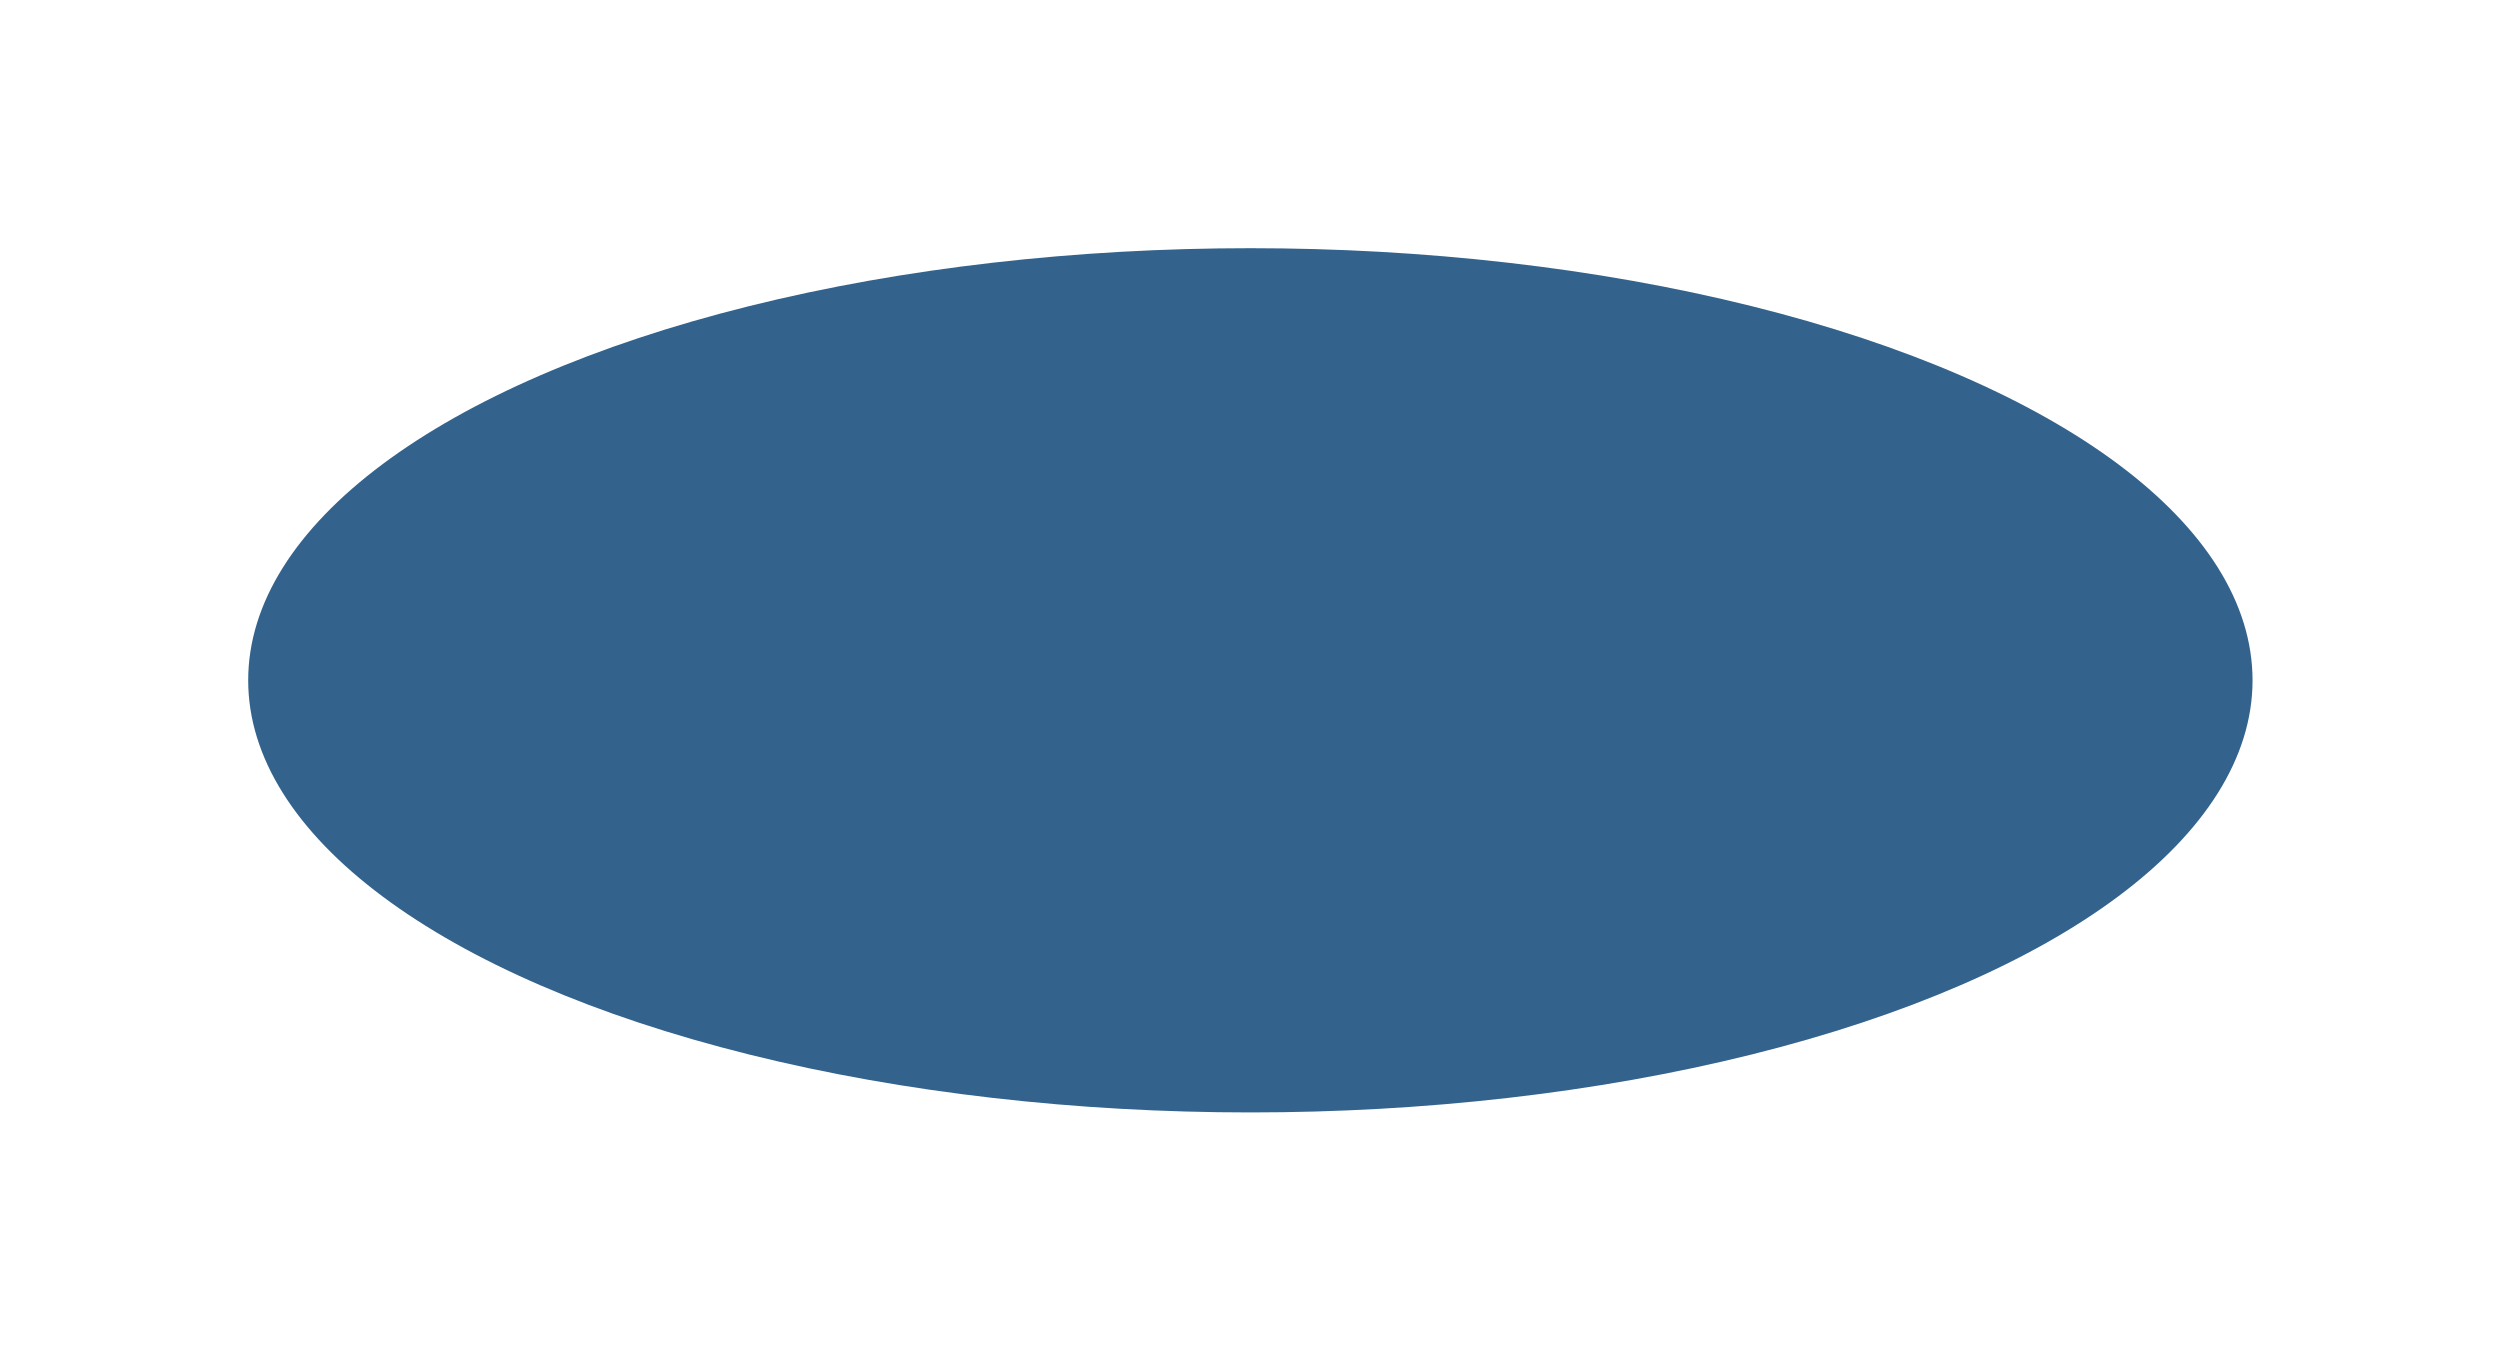 <?xml version="1.0" encoding="UTF-8"?> <svg xmlns="http://www.w3.org/2000/svg" width="2184" height="1188" viewBox="0 0 2184 1188" fill="none"> <g filter="url(#filter0_f_52_628)"> <ellipse cx="1092.32" cy="594.323" rx="875.5" ry="377.5" fill="#33638C"></ellipse> </g> <defs> <filter id="filter0_f_52_628" x="0.819" y="0.823" width="2183" height="1187" filterUnits="userSpaceOnUse" color-interpolation-filters="sRGB"> <feFlood flood-opacity="0" result="BackgroundImageFix"></feFlood> <feBlend mode="normal" in="SourceGraphic" in2="BackgroundImageFix" result="shape"></feBlend> <feGaussianBlur stdDeviation="108" result="effect1_foregroundBlur_52_628"></feGaussianBlur> </filter> </defs> </svg> 